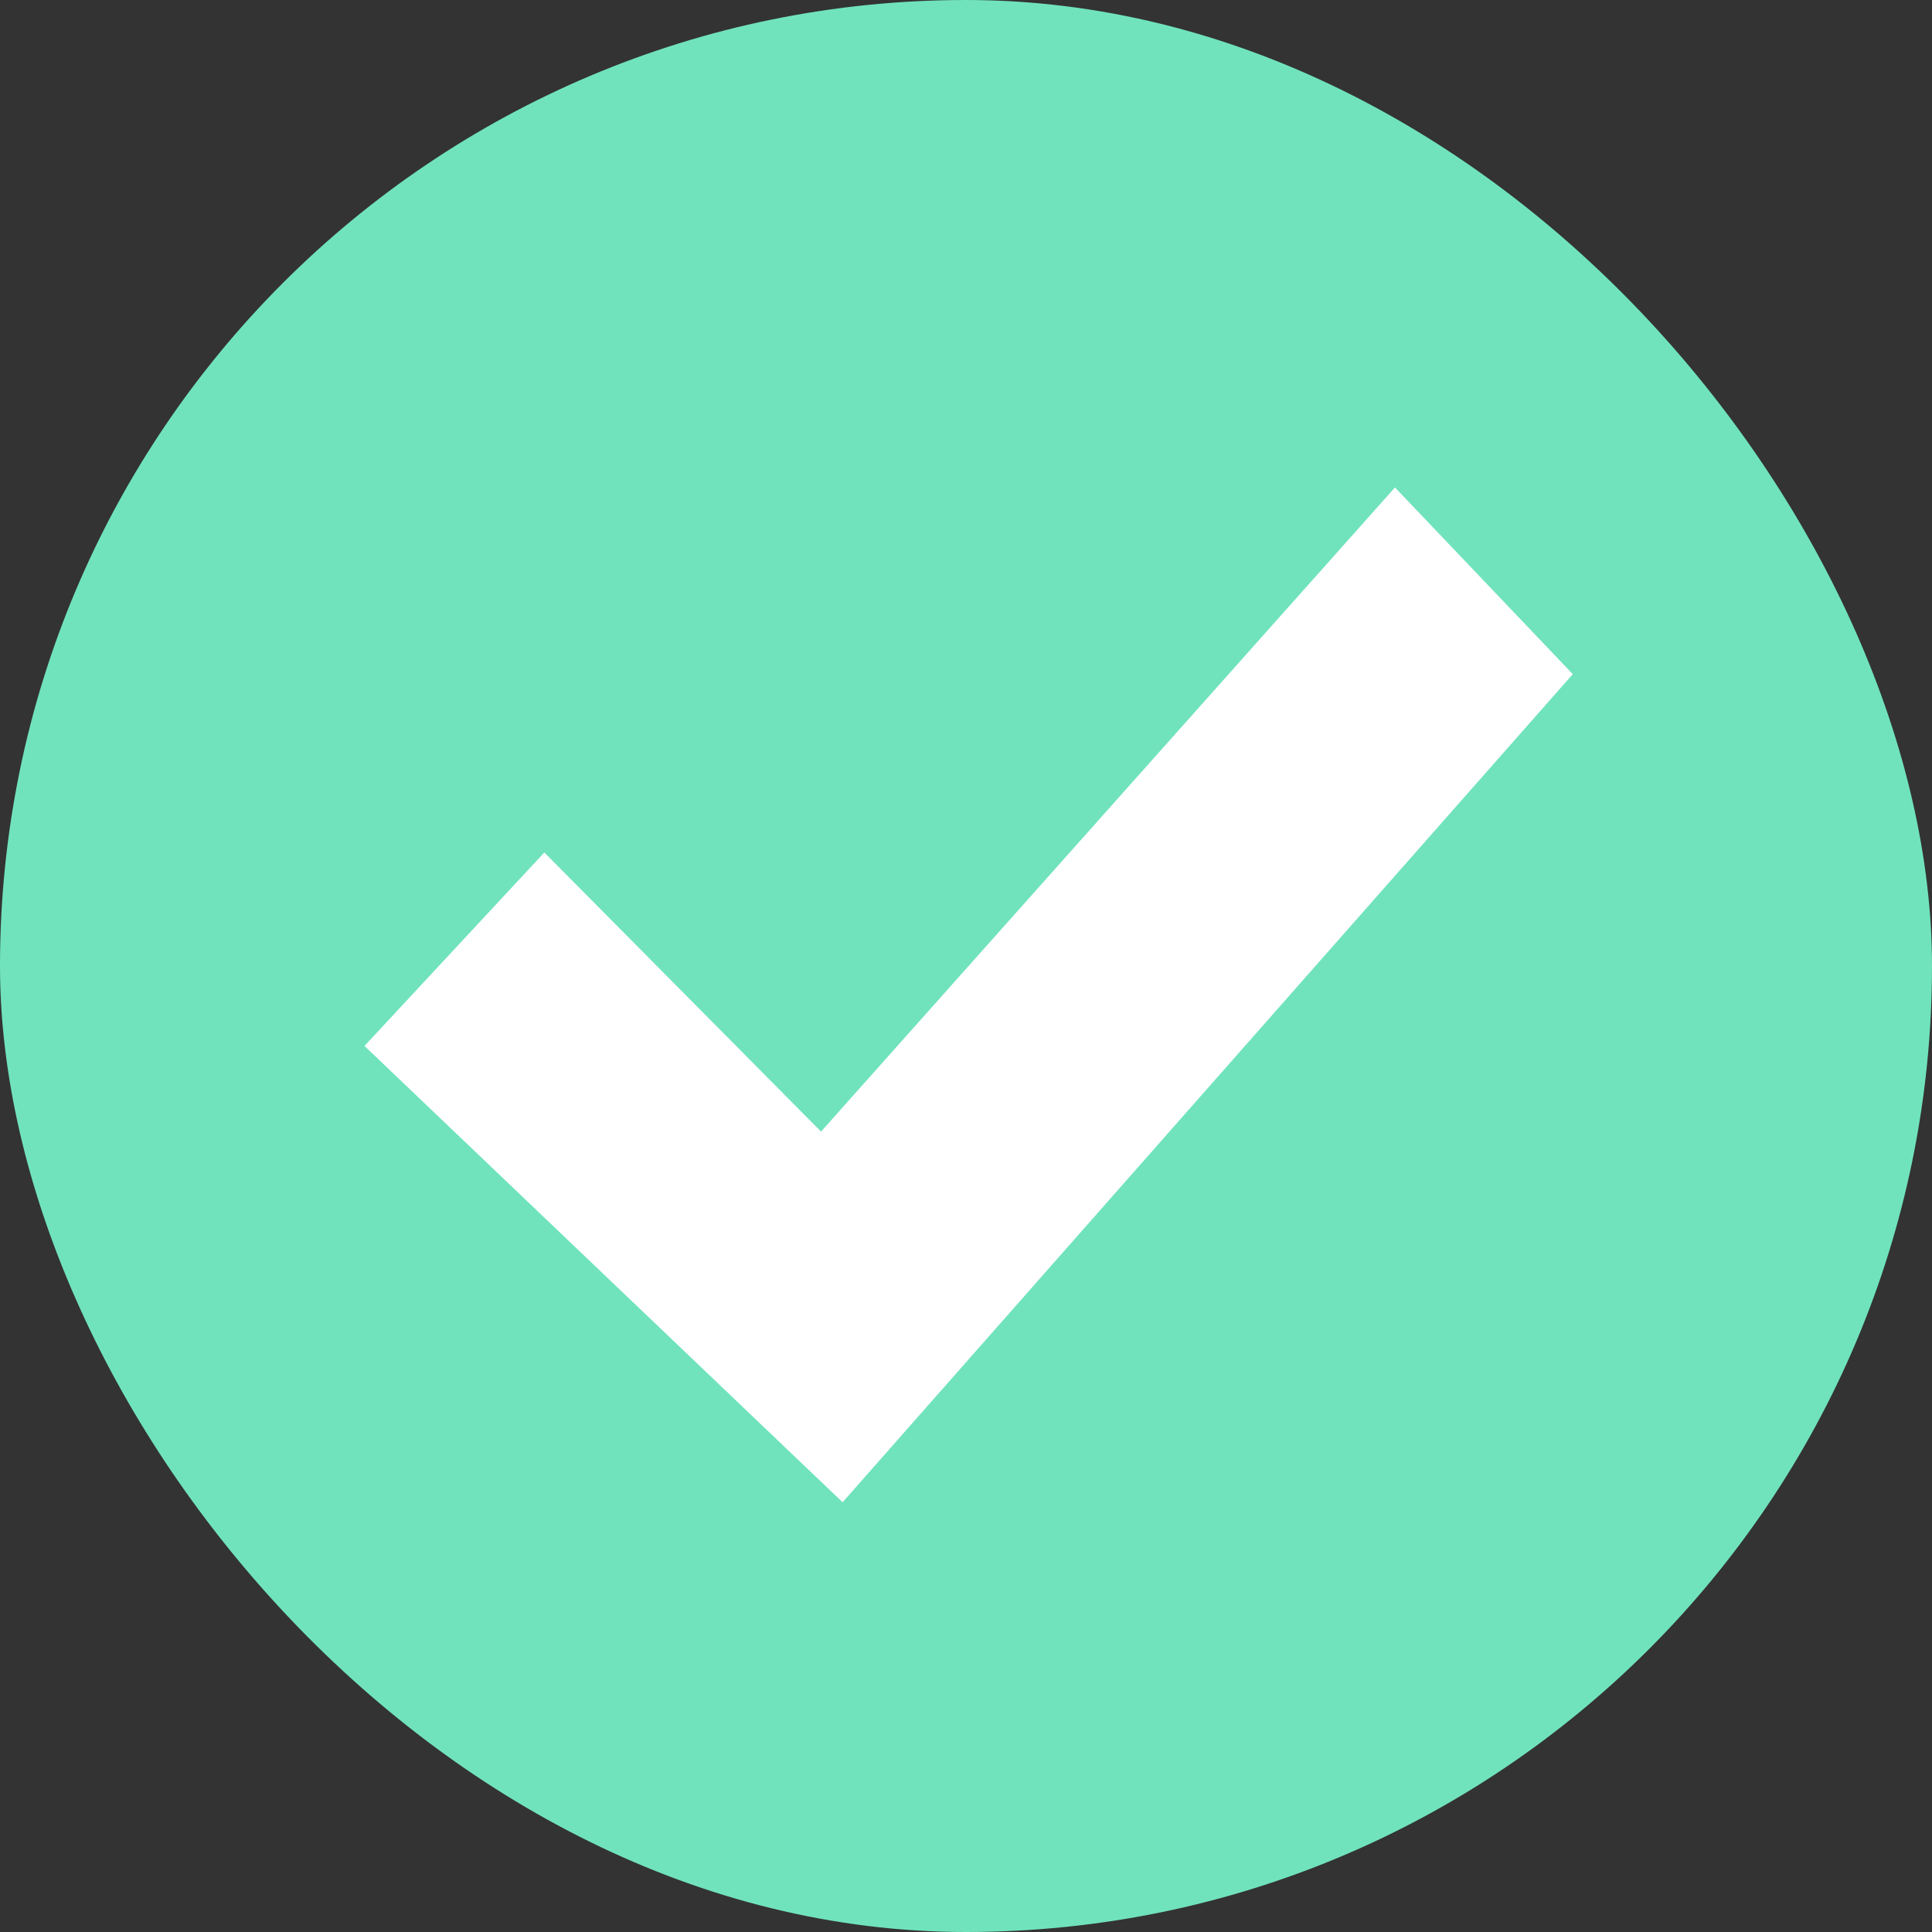 <svg width="32" height="32" viewBox="0 0 32 32" fill="none" xmlns="http://www.w3.org/2000/svg">
<rect x="0" y="0" width="32" height="32" fill="#333333" stroke="none"/>
<rect width="32" height="32" rx="16" fill="#70E3BD"/>
<path d="M6.037 17.324L9.016 14.12L13.599 18.743L23.105 8.074L26.05 11.166L13.956 24.882L6.037 17.324Z" fill="white"/>
</svg>
